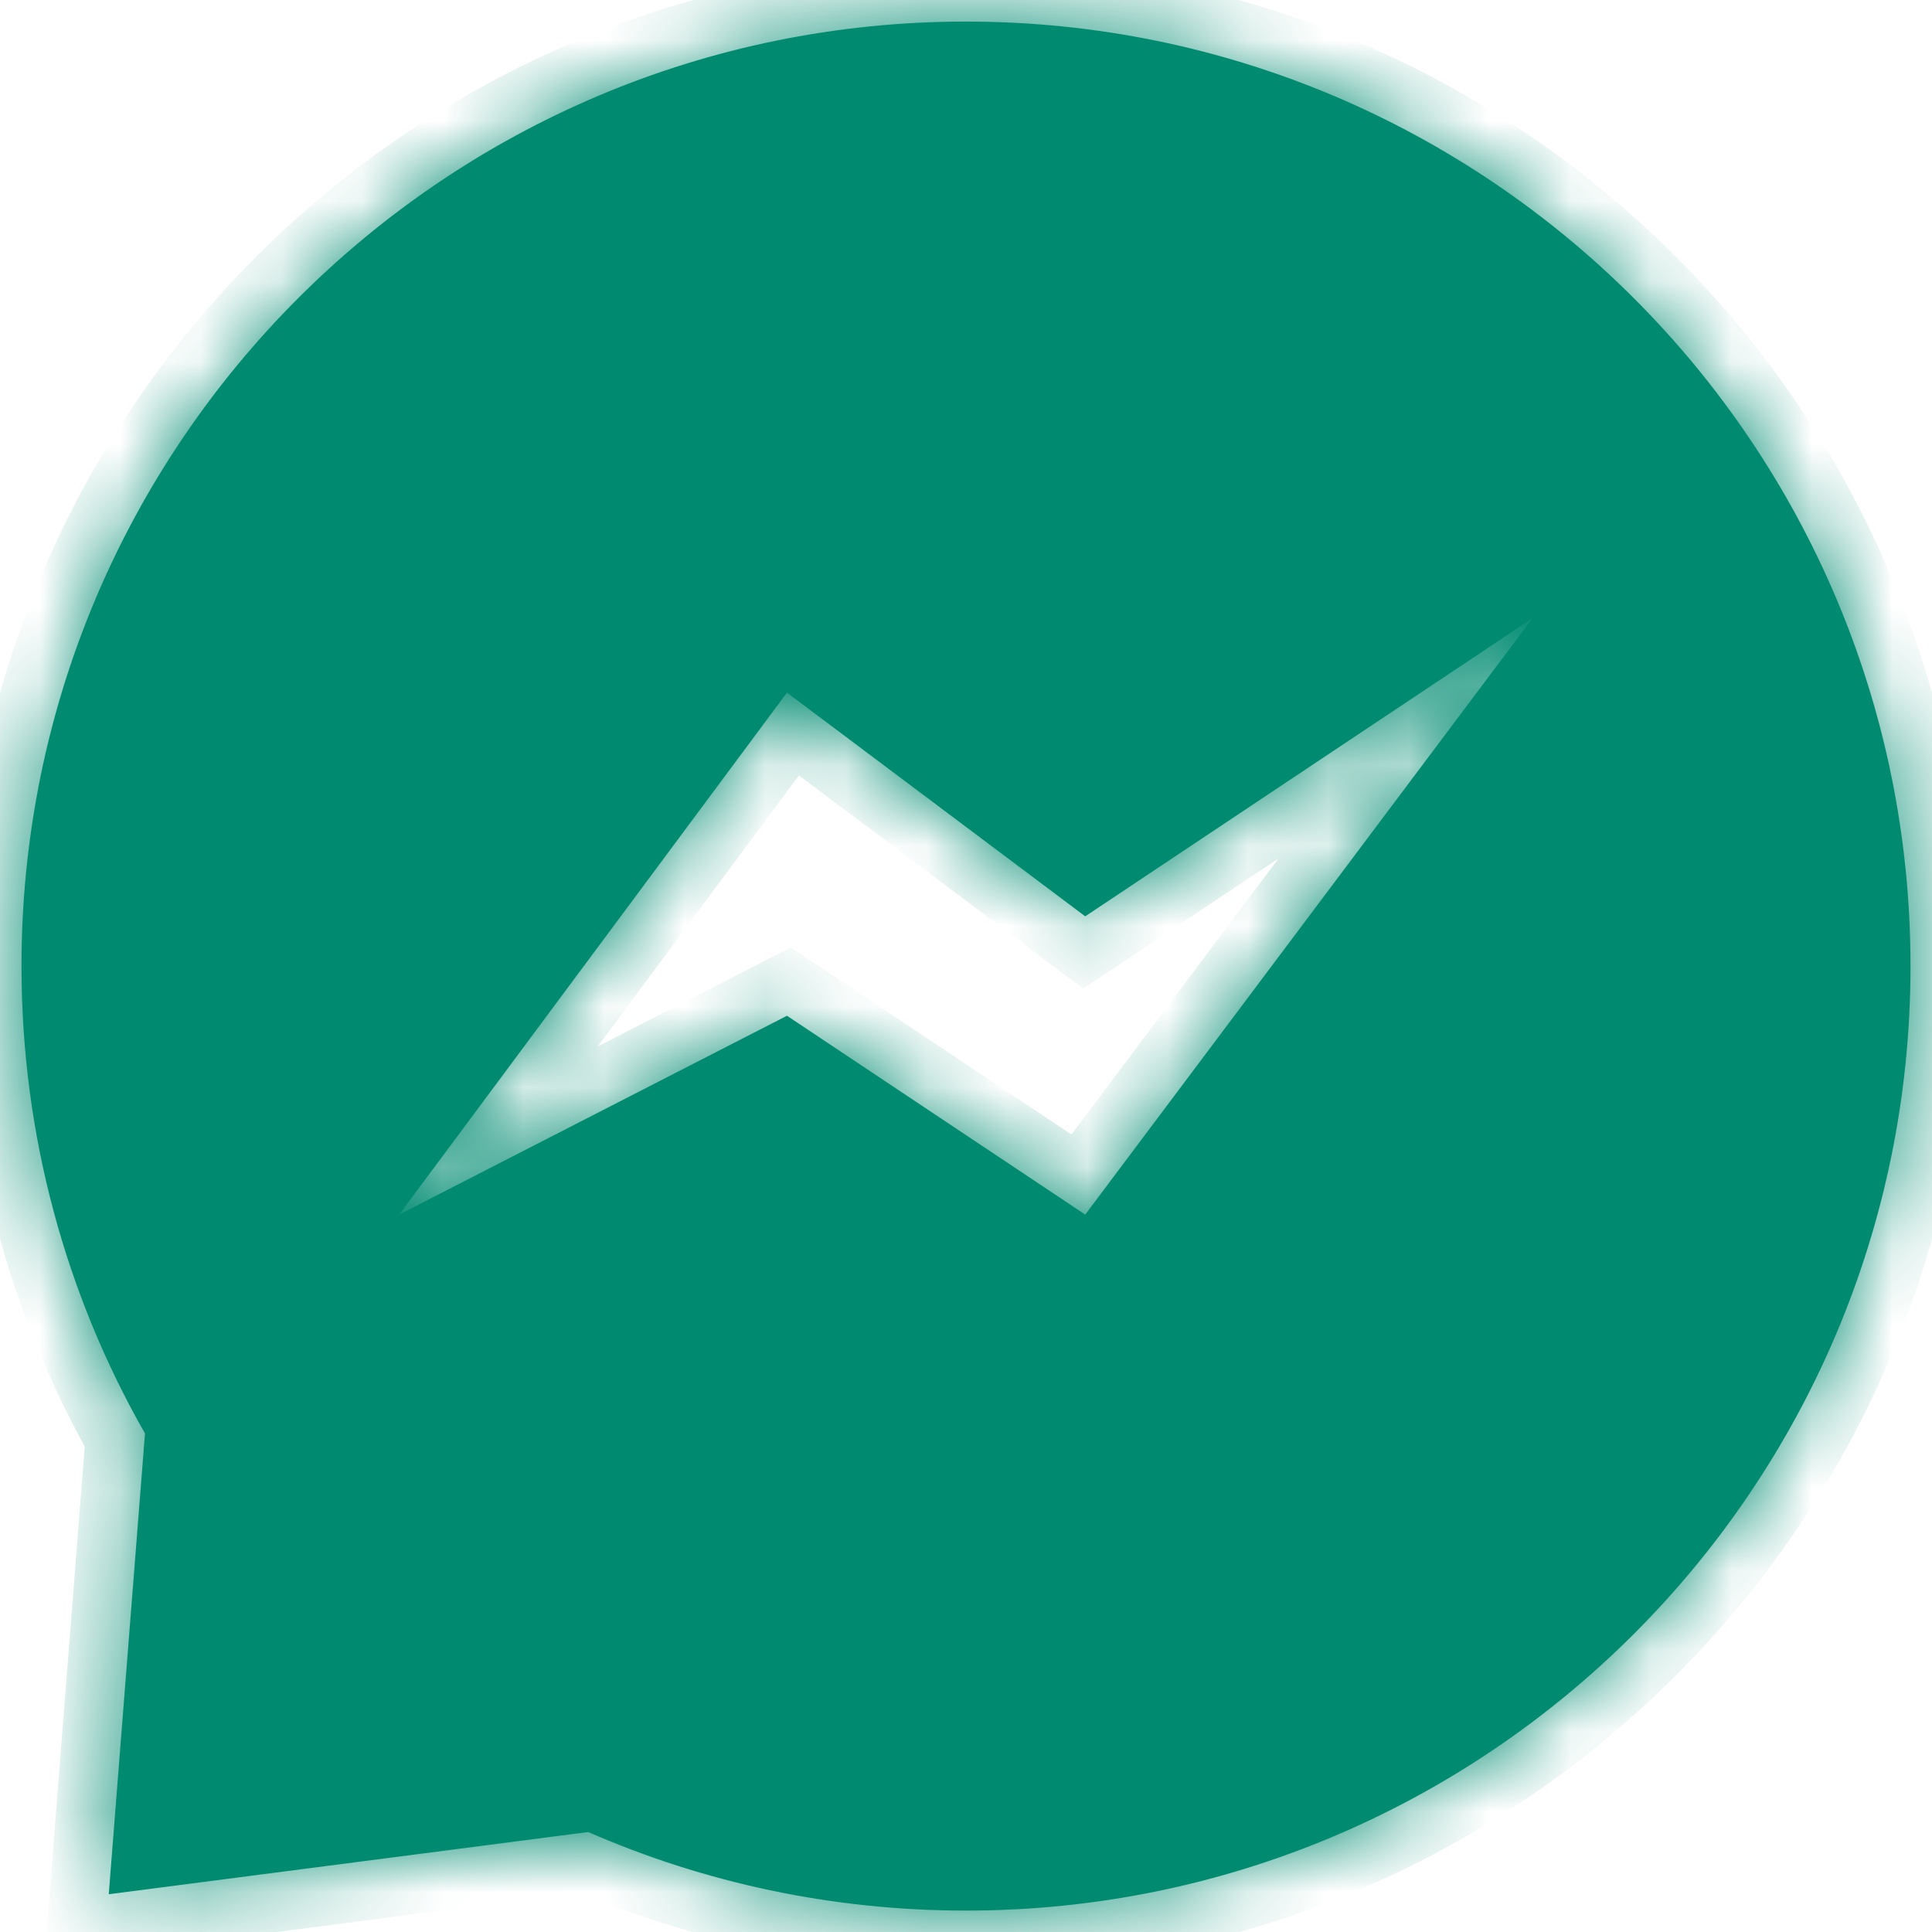 <svg width="24" height="24" viewBox="0 0 24 24" fill="none" xmlns="http://www.w3.org/2000/svg">
<mask id="path-1-inside-1_3969_179" fill="white">
<path fill-rule="evenodd" clip-rule="evenodd" d="M12 23.734C18.48 23.734 23.733 18.481 23.733 12.001C23.733 5.521 18.48 0.268 12 0.268C5.52 0.268 0.267 5.521 0.267 12.001C0.267 14.113 0.825 16.095 1.801 17.807L1.351 23.531L7.307 22.758C8.744 23.386 10.331 23.734 12 23.734ZM4.959 15.088L9.776 8.604L13.481 11.383L19.039 7.678L13.481 15.088L9.776 12.618L4.959 15.088Z"/>
</mask>
<path fill-rule="evenodd" clip-rule="evenodd" d="M12 23.734C18.48 23.734 23.733 18.481 23.733 12.001C23.733 5.521 18.48 0.268 12 0.268C5.52 0.268 0.267 5.521 0.267 12.001C0.267 14.113 0.825 16.095 1.801 17.807L1.351 23.531L7.307 22.758C8.744 23.386 10.331 23.734 12 23.734ZM4.959 15.088L9.776 8.604L13.481 11.383L19.039 7.678L13.481 15.088L9.776 12.618L4.959 15.088Z" fill="#008B71"/>
<path d="M1.801 17.807L2.533 17.864L2.55 17.639L2.438 17.443L1.801 17.807ZM1.351 23.531L0.62 23.474L0.549 24.375L1.446 24.259L1.351 23.531ZM7.307 22.758L7.6 22.086L7.414 22.005L7.212 22.031L7.307 22.758ZM9.776 8.604L10.216 8.017L9.626 7.575L9.187 8.167L9.776 8.604ZM4.959 15.088L4.37 14.651L5.294 15.741L4.959 15.088ZM13.481 11.383L13.041 11.97L13.456 12.281L13.888 11.993L13.481 11.383ZM19.039 7.678L19.626 8.118L18.632 7.068L19.039 7.678ZM13.481 15.088L13.074 15.698L13.652 16.083L14.068 15.528L13.481 15.088ZM9.776 12.618L10.183 12.008L9.824 11.769L9.441 11.966L9.776 12.618ZM23 12.001C23 18.076 18.075 23.001 12 23.001V24.468C18.885 24.468 24.467 18.886 24.467 12.001H23ZM12 1.001C18.075 1.001 23 5.926 23 12.001H24.467C24.467 5.116 18.885 -0.466 12 -0.466V1.001ZM1 12.001C1 5.926 5.925 1.001 12 1.001V-0.466C5.115 -0.466 -0.467 5.116 -0.467 12.001H1ZM2.438 17.443C1.523 15.839 1 13.982 1 12.001H-0.467C-0.467 14.244 0.126 16.351 1.164 18.17L2.438 17.443ZM2.082 23.589L2.533 17.864L1.07 17.749L0.62 23.474L2.082 23.589ZM7.212 22.031L1.257 22.804L1.446 24.259L7.401 23.485L7.212 22.031ZM12 23.001C10.434 23.001 8.947 22.674 7.6 22.086L7.013 23.43C8.541 24.098 10.228 24.468 12 24.468V23.001ZM9.187 8.167L4.37 14.651L5.548 15.526L10.364 9.041L9.187 8.167ZM13.921 10.796L10.216 8.017L9.336 9.191L13.041 11.97L13.921 10.796ZM18.632 7.068L13.074 10.773L13.888 11.993L19.446 8.288L18.632 7.068ZM14.068 15.528L19.626 8.118L18.452 7.238L12.894 14.648L14.068 15.528ZM9.369 13.228L13.074 15.698L13.888 14.478L10.183 12.008L9.369 13.228ZM5.294 15.741L10.111 13.271L9.441 11.966L4.624 14.436L5.294 15.741Z" fill="#008B71" mask="url(#path-1-inside-1_3969_179)"/>
</svg>
